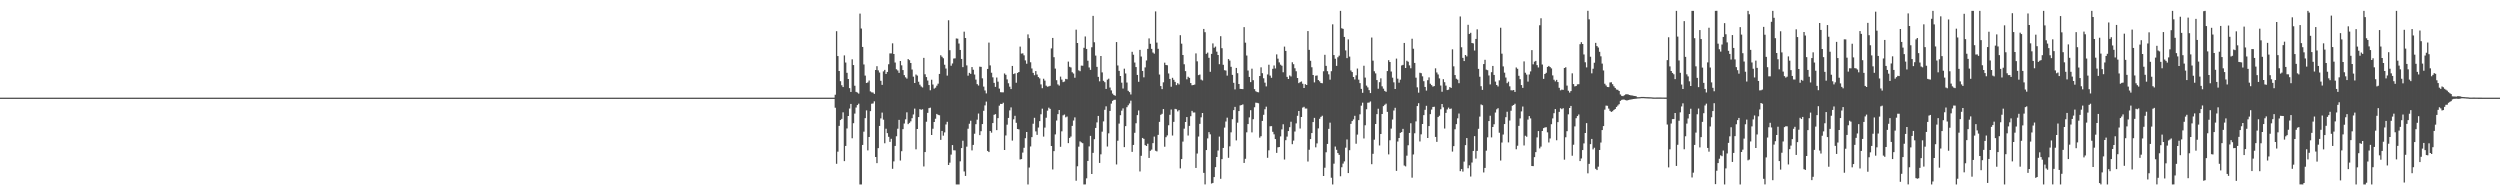 <?xml version="1.0" encoding="UTF-8"?>
<svg xmlns="http://www.w3.org/2000/svg" width="1920" height="150">
  <path d="M0 74.993h1v1.000H0zM1 74.993h1v1.000H1zM2 74.993h1v1.000H2zM3 74.993h1v1.000H3zM4 74.993h1v1.000H4zM5 74.993h1v1.000H5zM6 74.993h1v1.000H6zM7 74.993h1v1.000H7zM8 74.993h1v1.000H8zM9 74.993h1v1.000H9zM10 74.993h1v1.000H10zM11 74.993h1v1.000H11zM12 74.993h1v1.000H12zM13 74.993h1v1.000H13zM14 74.993h1v1.000H14zM15 74.993h1v1.000H15zM16 74.993h1v1.000H16zM17 74.993h1v1.000H17zM18 74.993h1v1.000H18zM19 74.993h1v1.000H19zM20 74.993h1v1.000H20zM21 74.993h1v1.000H21zM22 74.993h1v1.000H22zM23 74.993h1v1.000H23zM24 74.993h1v1.000H24zM25 74.993h1v1.000H25zM26 74.993h1v1.000H26zM27 74.993h1v1.000H27zM28 74.993h1v1.000H28zM29 74.993h1v1.000H29zM30 74.993h1v1.000H30zM31 74.993h1v1.000H31zM32 74.993h1v1.000H32zM33 74.993h1v1.000H33zM34 74.993h1v1.000H34zM35 74.993h1v1.000H35zM36 74.993h1v1.000H36zM37 74.993h1v1.000H37zM38 74.993h1v1.000H38zM39 74.993h1v1.000H39zM40 74.993h1v1.000H40zM41 74.993h1v1.000H41zM42 74.993h1v1.000H42zM43 74.993h1v1.000H43zM44 74.993h1v1.000H44zM45 74.993h1v1.000H45zM46 74.993h1v1.000H46zM47 74.993h1v1.000H47zM48 74.993h1v1.000H48zM49 74.993h1v1.000H49zM50 74.993h1v1.000H50zM51 74.993h1v1.000H51zM52 74.993h1v1.000H52zM53 74.993h1v1.000H53zM54 74.993h1v1.000H54zM55 74.993h1v1.000H55zM56 74.993h1v1.000H56zM57 74.993h1v1.000H57zM58 74.993h1v1.000H58zM59 74.993h1v1.000H59zM60 74.993h1v1.000H60zM61 74.993h1v1.000H61zM62 74.993h1v1.000H62zM63 74.993h1v1.000H63zM64 74.993h1v1.000H64zM65 74.993h1v1.000H65zM66 74.993h1v1.000H66zM67 74.993h1v1.000H67zM68 74.993h1v1.000H68zM69 74.993h1v1.000H69zM70 74.993h1v1.000H70zM71 74.993h1v1.000H71zM72 74.993h1v1.000H72zM73 74.993h1v1.000H73zM74 74.993h1v1.000H74zM75 74.993h1v1.000H75zM76 74.993h1v1.000H76zM77 74.993h1v1.000H77zM78 74.993h1v1.000H78zM79 74.993h1v1.000H79zM80 74.993h1v1.000H80zM81 74.993h1v1.000H81zM82 74.993h1v1.000H82zM83 74.993h1v1.000H83zM84 74.993h1v1.000H84zM85 74.993h1v1.000H85zM86 74.993h1v1.000H86zM87 74.993h1v1.000H87zM88 74.993h1v1.000H88zM89 74.993h1v1.000H89zM90 74.993h1v1.000H90zM91 74.993h1v1.000H91zM92 74.993h1v1.000H92zM93 74.993h1v1.000H93zM94 74.993h1v1.000H94zM95 74.993h1v1.000H95zM96 74.993h1v1.000H96zM97 74.993h1v1.000H97zM98 74.993h1v1.000H98zM99 74.993h1v1.000H99zM100 74.993h1v1.000H100zM101 74.993h1v1.000H101zM102 74.993h1v1.000H102zM103 74.993h1v1.000H103zM104 74.993h1v1.000H104zM105 74.993h1v1.000H105zM106 74.993h1v1.000H106zM107 74.993h1v1.000H107zM108 74.993h1v1.000H108zM109 74.993h1v1.000H109zM110 74.993h1v1.000H110zM111 74.993h1v1.000H111zM112 74.993h1v1.000H112zM113 74.993h1v1.000H113zM114 74.993h1v1.000H114zM115 74.993h1v1.000H115zM116 74.993h1v1.000H116zM117 74.993h1v1.000H117zM118 74.993h1v1.000H118zM119 74.993h1v1.000H119zM120 74.993h1v1.000H120zM121 74.993h1v1.000H121zM122 74.993h1v1.000H122zM123 74.993h1v1.000H123zM124 74.993h1v1.000H124zM125 74.993h1v1.000H125zM126 74.993h1v1.000H126zM127 74.993h1v1.000H127zM128 74.993h1v1.000H128zM129 74.993h1v1.000H129zM130 74.993h1v1.000H130zM131 74.993h1v1.000H131zM132 74.993h1v1.000H132zM133 74.993h1v1.000H133zM134 74.993h1v1.000H134zM135 74.993h1v1.000H135zM136 74.993h1v1.000H136zM137 74.993h1v1.000H137zM138 74.993h1v1.000H138zM139 74.993h1v1.000H139zM140 74.993h1v1.000H140zM141 74.993h1v1.000H141zM142 74.993h1v1.000H142zM143 74.993h1v1.000H143zM144 74.993h1v1.000H144zM145 74.993h1v1.000H145zM146 74.993h1v1.000H146zM147 74.993h1v1.000H147zM148 74.993h1v1.000H148zM149 74.993h1v1.000H149zM150 74.993h1v1.000H150zM151 74.993h1v1.000H151zM152 74.993h1v1.000H152zM153 74.993h1v1.000H153zM154 74.993h1v1.000H154zM155 74.993h1v1.000H155zM156 74.993h1v1.000H156zM157 74.993h1v1.000H157zM158 74.993h1v1.000H158zM159 74.993h1v1.000H159zM160 74.993h1v1.000H160zM161 74.993h1v1.000H161zM162 74.993h1v1.000H162zM163 74.993h1v1.000H163zM164 74.993h1v1.000H164zM165 74.993h1v1.000H165zM166 74.993h1v1.000H166zM167 74.993h1v1.000H167zM168 74.993h1v1.000H168zM169 74.993h1v1.000H169zM170 74.993h1v1.000H170zM171 74.995h1v1.000H171zM172 74.993h1v1.000H172zM173 74.993h1v1.000H173zM174 74.993h1v1.000H174zM175 74.993h1v1.000H175zM176 74.993h1v1.000H176zM177 74.993h1v1.000H177zM178 74.993h1v1.000H178zM179 74.993h1v1.000H179zM180 74.993h1v1.000H180zM181 74.993h1v1.000H181zM182 74.993h1v1.000H182zM183 74.993h1v1.000H183zM184 74.993h1v1.000H184zM185 74.993h1v1.000H185zM186 74.993h1v1.000H186zM187 74.993h1v1.000H187zM188 74.993h1v1.000H188zM189 74.993h1v1.000H189zM190 74.993h1v1.000H190zM191 74.993h1v1.000H191zM192 74.993h1v1.000H192zM193 74.993h1v1.000H193zM194 74.993h1v1.000H194zM195 74.993h1v1.000H195zM196 74.993h1v1.000H196zM197 74.993h1v1.000H197zM198 74.993h1v1.000H198zM199 74.993h1v1.000H199zM200 74.993h1v1.000H200zM201 74.993h1v1.000H201zM202 74.993h1v1.000H202zM203 74.993h1v1.000H203zM204 74.993h1v1.000H204zM205 74.993h1v1.000H205zM206 74.993h1v1.000H206zM207 74.993h1v1.000H207zM208 74.993h1v1.000H208zM209 74.993h1v1.000H209zM210 74.993h1v1.000H210zM211 74.993h1v1.000H211zM212 74.993h1v1.000H212zM213 74.993h1v1.000H213zM214 74.993h1v1.000H214zM215 74.993h1v1.000H215zM216 74.993h1v1.000H216zM217 74.993h1v1.000H217zM218 74.993h1v1.000H218zM219 74.993h1v1.000H219zM220 74.993h1v1.000H220zM221 74.993h1v1.000H221zM222 74.993h1v1.000H222zM223 74.993h1v1.000H223zM224 74.993h1v1.000H224zM225 74.993h1v1.000H225zM226 74.993h1v1.000H226zM227 74.993h1v1.000H227zM228 74.993h1v1.000H228zM229 74.993h1v1.000H229zM230 74.993h1v1.000H230zM231 74.993h1v1.000H231zM232 74.993h1v1.000H232zM233 74.993h1v1.000H233zM234 74.993h1v1.000H234zM235 74.993h1v1.000H235zM236 74.993h1v1.000H236zM237 74.993h1v1.000H237zM238 74.993h1v1.000H238zM239 74.993h1v1.000H239zM240 74.995h1v1.000H240zM241 74.993h1v1.000H241zM242 74.993h1v1.000H242zM243 74.993h1v1.000H243zM244 74.993h1v1.000H244zM245 74.993h1v1.000H245zM246 74.993h1v1.000H246zM247 74.993h1v1.000H247zM248 74.993h1v1.000H248zM249 74.993h1v1.000H249zM250 74.993h1v1.000H250zM251 74.993h1v1.000H251zM252 74.993h1v1.000H252zM253 74.993h1v1.000H253zM254 74.993h1v1.000H254zM255 74.993h1v1.000H255zM256 74.993h1v1.000H256zM257 74.993h1v1.000H257zM258 74.993h1v1.000H258zM259 74.993h1v1.000H259zM260 74.993h1v1.000H260zM261 74.993h1v1.000H261zM262 74.993h1v1.000H262zM263 74.993h1v1.000H263zM264 74.993h1v1.000H264zM265 74.993h1v1.000H265zM266 74.993h1v1.000H266zM267 74.993h1v1.000H267zM268 74.993h1v1.000H268zM269 74.993h1v1.000H269zM270 74.993h1v1.000H270zM271 74.993h1v1.000H271zM272 74.993h1v1.000H272zM273 74.993h1v1.000H273zM274 74.993h1v1.000H274zM275 74.993h1v1.000H275zM276 74.993h1v1.000H276zM277 74.993h1v1.000H277zM278 74.993h1v1.000H278zM279 74.993h1v1.000H279zM280 74.993h1v1.000H280zM281 74.993h1v1.000H281zM282 74.993h1v1.000H282zM283 74.993h1v1.000H283zM284 74.993h1v1.000H284zM285 74.993h1v1.000H285zM286 74.993h1v1.000H286zM287 74.993h1v1.000H287zM288 74.993h1v1.000H288zM289 74.993h1v1.000H289zM290 74.993h1v1.000H290zM291 74.993h1v1.000H291zM292 74.993h1v1.000H292zM293 74.993h1v1.000H293zM294 74.993h1v1.000H294zM295 74.993h1v1.000H295zM296 74.993h1v1.000H296zM297 74.993h1v1.000H297zM298 74.993h1v1.000H298zM299 74.993h1v1.000H299zM300 74.993h1v1.000H300zM301 74.993h1v1.000H301zM302 74.993h1v1.000H302zM303 74.993h1v1.000H303zM304 74.993h1v1.000H304zM305 74.993h1v1.000H305zM306 74.993h1v1.000H306zM307 74.993h1v1.000H307zM308 74.993h1v1.000H308zM309 74.993h1v1.000H309zM310 74.993h1v1.000H310zM311 74.993h1v1.000H311zM312 74.993h1v1.000H312zM313 74.993h1v1.000H313zM314 74.993h1v1.000H314zM315 74.993h1v1.000H315zM316 74.993h1v1.000H316zM317 74.993h1v1.000H317zM318 74.993h1v1.000H318zM319 74.993h1v1.000H319zM320 74.993h1v1.000H320zM321 74.993h1v1.000H321zM322 74.993h1v1.000H322zM323 74.993h1v1.000H323zM324 74.993h1v1.000H324zM325 74.993h1v1.000H325zM326 74.993h1v1.000H326zM327 74.993h1v1.000H327zM328 74.993h1v1.000H328zM329 74.993h1v1.000H329zM330 74.993h1v1.000H330zM331 74.993h1v1.000H331zM332 74.993h1v1.000H332zM333 74.993h1v1.000H333zM334 74.993h1v1.000H334zM335 74.993h1v1.000H335zM336 74.993h1v1.000H336zM337 74.993h1v1.000H337zM338 74.993h1v1.000H338zM339 74.993h1v1.000H339zM340 74.993h1v1.000H340zM341 74.993h1v1.000H341zM342 74.993h1v1.000H342zM343 74.993h1v1.000H343zM344 74.993h1v1.000H344zM345 74.993h1v1.000H345zM346 74.993h1v1.000H346zM347 74.993h1v1.000H347zM348 74.993h1v1.000H348zM349 74.993h1v1.000H349zM350 74.993h1v1.000H350zM351 74.993h1v1.000H351zM352 74.993h1v1.000H352zM353 74.993h1v1.000H353zM354 74.993h1v1.000H354zM355 74.993h1v1.000H355zM356 74.993h1v1.000H356zM357 74.993h1v1.000H357zM358 74.993h1v1.000H358zM359 74.993h1v1.000H359zM360 74.993h1v1.000H360zM361 74.993h1v1.000H361zM362 74.993h1v1.000H362zM363 74.993h1v1.000H363zM364 74.993h1v1.000H364zM365 74.993h1v1.000H365zM366 74.993h1v1.000H366zM367 74.993h1v1.000H367zM368 74.993h1v1.000H368zM369 74.993h1v1.000H369zM370 74.993h1v1.000H370zM371 74.993h1v1.000H371zM372 74.993h1v1.000H372zM373 74.993h1v1.000H373zM374 74.993h1v1.000H374zM375 74.993h1v1.000H375zM376 74.993h1v1.000H376zM377 74.993h1v1.000H377zM378 74.993h1v1.000H378zM379 74.993h1v1.000H379zM380 74.993h1v1.000H380zM381 74.993h1v1.000H381zM382 74.993h1v1.000H382zM383 74.993h1v1.000H383zM384 74.993h1v1.000H384zM385 74.993h1v1.000H385zM386 74.993h1v1.000H386zM387 74.993h1v1.000H387zM388 74.993h1v1.000H388zM389 74.993h1v1.000H389zM390 74.993h1v1.000H390zM391 74.993h1v1.000H391zM392 74.993h1v1.000H392zM393 74.993h1v1.000H393zM394 74.993h1v1.000H394zM395 74.993h1v1.000H395zM396 74.993h1v1.000H396zM397 74.993h1v1.000H397zM398 74.993h1v1.000H398zM399 74.993h1v1.000H399zM400 74.993h1v1.000H400zM401 74.993h1v1.000H401zM402 74.993h1v1.000H402zM403 74.993h1v1.000H403zM404 74.993h1v1.000H404zM405 74.993h1v1.000H405zM406 74.993h1v1.000H406zM407 74.993h1v1.000H407zM408 74.993h1v1.000H408zM409 74.993h1v1.000H409zM410 74.993h1v1.000H410zM411 74.993h1v1.000H411zM412 74.993h1v1.000H412zM413 74.993h1v1.000H413zM414 74.993h1v1.000H414zM415 74.993h1v1.000H415zM416 74.993h1v1.000H416zM417 74.993h1v1.000H417zM418 74.993h1v1.000H418zM419 74.993h1v1.000H419zM420 74.993h1v1.000H420zM421 74.993h1v1.000H421zM422 74.993h1v1.000H422zM423 74.993h1v1.000H423zM424 74.993h1v1.000H424zM425 74.993h1v1.000H425zM426 74.993h1v1.000H426zM427 74.993h1v1.000H427zM428 74.993h1v1.000H428zM429 74.993h1v1.000H429zM430 74.993h1v1.000H430zM431 74.993h1v1.000H431zM432 74.993h1v1.000H432zM433 74.993h1v1.000H433zM434 74.993h1v1.000H434zM435 74.993h1v1.000H435zM436 74.993h1v1.000H436zM437 74.993h1v1.000H437zM438 74.993h1v1.000H438zM439 74.993h1v1.000H439zM440 74.993h1v1.000H440zM441 74.993h1v1.000H441zM442 74.993h1v1.000H442zM443 74.993h1v1.000H443zM444 74.993h1v1.000H444zM445 74.993h1v1.000H445zM446 74.993h1v1.000H446zM447 74.993h1v1.000H447zM448 74.993h1v1.000H448zM449 74.993h1v1.000H449zM450 74.993h1v1.000H450zM451 74.993h1v1.000H451zM452 74.993h1v1.000H452zM453 74.993h1v1.000H453zM454 74.993h1v1.000H454zM455 74.993h1v1.000H455zM456 74.993h1v1.000H456zM457 74.993h1v1.000H457zM458 74.993h1v1.000H458zM459 74.993h1v1.000H459zM460 74.993h1v1.000H460zM461 74.993h1v1.000H461zM462 74.993h1v1.000H462zM463 74.993h1v1.000H463zM464 74.993h1v1.000H464zM465 74.993h1v1.000H465zM466 74.993h1v1.000H466zM467 74.993h1v1.000H467zM468 74.993h1v1.000H468zM469 74.993h1v1.000H469zM470 74.993h1v1.000H470zM471 74.993h1v1.000H471zM472 74.993h1v1.000H472zM473 74.993h1v1.000H473zM474 74.993h1v1.000H474zM475 74.993h1v1.000H475zM476 74.993h1v1.000H476zM477 74.993h1v1.000H477zM478 74.993h1v1.000H478zM479 74.993h1v1.000H479zM480 74.993h1v1.000H480zM481 74.993h1v1.000H481zM482 74.993h1v1.000H482zM483 74.993h1v1.000H483zM484 74.993h1v1.000H484zM485 74.993h1v1.000H485zM486 74.993h1v1.000H486zM487 74.993h1v1.000H487zM488 74.993h1v1.000H488zM489 74.993h1v1.000H489zM490 74.993h1v1.000H490zM491 74.993h1v1.000H491zM492 74.993h1v1.000H492zM493 74.993h1v1.000H493zM494 74.993h1v1.000H494zM495 74.993h1v1.000H495zM496 74.993h1v1.000H496zM497 74.993h1v1.000H497zM498 74.993h1v1.000H498zM499 74.993h1v1.000H499zM500 74.993h1v1.000H500zM501 74.993h1v1.000H501zM502 74.993h1v1.000H502zM503 74.993h1v1.000H503zM504 74.993h1v1.000H504zM505 74.993h1v1.000H505zM506 74.993h1v1.000H506zM507 74.993h1v1.000H507zM508 74.993h1v1.000H508zM509 74.993h1v1.000H509zM510 74.993h1v1.000H510zM511 74.993h1v1.000H511zM512 74.993h1v1.000H512zM513 74.993h1v1.000H513zM514 74.993h1v1.000H514zM515 74.993h1v1.000H515zM516 74.993h1v1.000H516zM517 74.993h1v1.000H517zM518 74.993h1v1.000H518zM519 74.993h1v1.000H519zM520 74.993h1v1.000H520zM521 74.993h1v1.000H521zM522 74.993h1v1.000H522zM523 74.993h1v1.000H523zM524 74.993h1v1.000H524zM525 74.993h1v1.000H525zM526 74.993h1v1.000H526zM527 74.993h1v1.000H527zM528 74.993h1v1.000H528zM529 74.993h1v1.000H529zM530 74.993h1v1.000H530zM531 74.993h1v1.000H531zM532 74.993h1v1.000H532zM533 74.993h1v1.000H533zM534 74.993h1v1.000H534zM535 74.993h1v1.000H535zM536 74.993h1v1.000H536zM537 74.993h1v1.000H537zM538 74.993h1v1.000H538zM539 74.993h1v1.000H539zM540 74.993h1v1.000H540zM541 74.993h1v1.000H541zM542 74.993h1v1.000H542zM543 74.993h1v1.000H543zM544 74.993h1v1.000H544zM545 74.993h1v1.000H545zM546 74.993h1v1.000H546zM547 74.993h1v1.000H547zM548 74.993h1v1.000H548zM549 74.993h1v1.000H549zM550 74.993h1v1.000H550zM551 74.993h1v1.000H551zM552 74.993h1v1.000H552zM553 74.993h1v1.000H553zM554 74.993h1v1.000H554zM555 74.993h1v1.000H555zM556 74.993h1v1.000H556zM557 74.993h1v1.000H557zM558 74.993h1v1.000H558zM559 74.993h1v1.000H559zM560 74.993h1v1.000H560zM561 74.993h1v1.000H561zM562 74.993h1v1.000H562zM563 74.993h1v1.000H563zM564 74.993h1v1.000H564zM565 74.993h1v1.000H565zM566 74.993h1v1.000H566zM567 74.993h1v1.000H567zM568 74.993h1v1.000H568zM569 74.993h1v1.000H569zM570 74.993h1v1.000H570zM571 74.993h1v1.000H571zM572 74.993h1v1.000H572zM573 74.993h1v1.000H573zM574 74.993h1v1.000H574zM575 74.993h1v1.000H575zM576 74.993h1v1.000H576zM577 74.993h1v1.000H577zM578 74.993h1v1.000H578zM579 74.993h1v1.000H579zM580 74.993h1v1.000H580zM581 74.993h1v1.000H581zM582 74.993h1v1.000H582zM583 74.993h1v1.000H583zM584 74.993h1v1.000H584zM585 74.993h1v1.000H585zM586 74.993h1v1.000H586zM587 74.993h1v1.000H587zM588 74.993h1v1.000H588zM589 74.993h1v1.000H589zM590 74.993h1v1.000H590zM591 74.993h1v1.000H591zM592 74.993h1v1.000H592zM593 74.993h1v1.000H593zM594 74.993h1v1.000H594zM595 74.993h1v1.000H595zM596 74.993h1v1.000H596zM597 74.993h1v1.000H597zM598 74.993h1v1.000H598zM599 74.993h1v1.000H599zM600 74.993h1v1.000H600zM601 74.993h1v1.000H601zM602 74.993h1v1.000H602zM603 74.993h1v1.000H603zM604 74.993h1v1.000H604zM605 74.993h1v1.000H605zM606 74.993h1v1.000H606zM607 74.993h1v1.000H607zM608 74.993h1v1.000H608zM609 74.993h1v1.000H609zM610 74.993h1v1.000H610zM611 74.993h1v1.000H611zM612 74.993h1v1.000H612zM613 74.993h1v1.000H613zM614 74.993h1v1.000H614zM615 74.993h1v1.000H615zM616 74.993h1v1.000H616zM617 74.993h1v1.000H617zM618 74.993h1v1.000H618zM619 74.993h1v1.000H619zM620 74.993h1v1.000H620zM621 74.993h1v1.000H621zM622 74.993h1v1.000H622zM623 74.993h1v1.000H623zM624 74.993h1v1.000H624zM625 74.993h1v1.000H625zM626 74.993h1v1.000H626zM627 74.993h1v1.000H627zM628 74.993h1v1.000H628zM629 74.993h1v1.000H629zM630 74.993h1v1.000H630zM631 74.993h1v1.000H631zM632 74.993h1v1.000H632zM633 74.993h1v1.000H633zM634 74.993h1v1.000H634zM635 74.993h1v1.000H635zM636 74.993h1v1.000H636zM637 74.993h1v1.000H637zM638 74.993h1v1.000H638zM639 74.993h1v1.000H639zM640 74.993h1v1.000H640zM641 72.757h1v10.000H641zM642 23.939h1v101.868H642zM643 43.055h1v73.439H643zM644 54.515h1v42.171H644zM645 62.379h1v29.846H645zM646 65.492h1v25.784H646zM647 66.843h1v19.418H647zM648 42.533h1v81.235H648zM649 48.033h1v64.059H649zM650 55.927h1v42.728H650zM651 60.693h1v28.418H651zM652 67.676h1v15.697H652zM653 70.628h1v9.174H653zM654 45.568h1v60.640H654zM655 49.958h1v44.637H655zM656 65.868h1v21.357H656zM657 70.530h1v12.080H657zM658 71.082h1v9.599H658zM659 71.903h1v7.690H659zM660 10.448h1v131.216H660zM661 21.909h1v119.749H661zM662 36.060h1v75.238H662zM663 49.500h1v51.633H663zM664 58.044h1v32.689H664zM665 63.721h1v21.053H665zM666 63.288h1v52.240H666zM667 61.871h1v43.343H667zM668 70.198h1v15.143H668zM669 70.935h1v8.714H669zM670 71.066h1v8.393H670zM671 72.100h1v5.736H671zM672 53.757h1v66.801H672zM673 50.837h1v74.453H673zM674 54.014h1v59.775H674zM675 55.730h1v40.970H675zM676 62.054h1v28.885H676zM677 65.174h1v21.300H677zM678 54.838h1v37.061H678zM679 53.643h1v56.369H679zM680 56.763h1v42.085H680zM681 55.261h1v46.973H681zM682 49.342h1v55.744H682zM683 41.029h1v67.909H683zM684 41.009h1v65.614H684zM685 33.263h1v96.355H685zM686 41.467h1v82.478H686zM687 48.031h1v64.030H687zM688 53.206h1v51.453H688zM689 54.131h1v44.719H689zM690 55.978h1v36.079H690zM691 46.861h1v76.449H691zM692 50.159h1v65.939H692zM693 53.799h1v45.387H693zM694 57.726h1v37.159H694zM695 59.367h1v32.300H695zM696 60.358h1v25.930H696zM697 45.358h1v49.981H697zM698 46.234h1v48.148H698zM699 48.388h1v44.785H699zM700 53.380h1v37.386H700zM701 58.896h1v29.006H701zM702 63.732h1v19.688H702zM703 57.248h1v57.454H703zM704 58.038h1v41.022H704zM705 62.778h1v27.148H705zM706 65.023h1v18.768H706zM707 66.426h1v17.921H707zM708 67.195h1v16.743H708zM709 44.456h1v83.379H709zM710 57.026h1v59.738H710zM711 59.173h1v34.344H711zM712 61.867h1v24.797H712zM713 65.311h1v17.729H713zM714 69.305h1v13.383H714zM715 61.217h1v42.478H715zM716 64.906h1v33.941H716zM717 68.069h1v25.635H717zM718 67.342h1v23.870H718zM719 65.778h1v21.730H719zM720 64.249h1v23.969H720zM721 56.776h1v31.744H721zM722 42.460h1v64.970H722zM723 43.570h1v56.969H723zM724 44.758h1v59.447H724zM725 49.734h1v51.949H725zM726 52.608h1v42.986H726zM727 58.083h1v35.435H727zM728 15.580h1v111.143H728zM729 38.539h1v86.412H729zM730 50.468h1v68.250H730zM731 48.729h1v62.661H731zM732 44.948h1v70.459H732zM733 44.783h1v70.745H733zM734 29.546h1v112.106H734zM735 29.677h1v111.976H735zM736 33.442h1v108.211H736zM737 38.335h1v85.554H737zM738 45.268h1v68.452H738zM739 51.563h1v56.495H739zM740 24.344h1v107.325H740zM741 29.162h1v105.945H741zM742 50.244h1v62.421H742zM743 58.090h1v40.778H743zM744 55.948h1v39.084H744zM745 56.705h1v36.015H745zM746 51.501h1v63.984H746zM747 53.581h1v57.703H747zM748 57.216h1v45.495H748zM749 61.141h1v34.222H749zM750 64.590h1v27.326H750zM751 65.664h1v21.506H751zM752 51.205h1v52.590H752zM753 51.329h1v49.443H753zM754 60.136h1v35.140H754zM755 66.490h1v18.610H755zM756 69.475h1v11.492H756zM757 71.734h1v6.319H757zM758 52.922h1v62.970H758zM759 32.742h1v84.027H759zM760 50.228h1v50.356H760zM761 55.861h1v46.008H761zM762 59.395h1v35.117H762zM763 63.634h1v24.527H763zM764 66.689h1v20.954H764zM765 59.555h1v40.409H765zM766 62.716h1v28.006H766zM767 68.060h1v13.067H767zM768 70.786h1v8.977H768zM769 70.933h1v8.961H769zM770 70.917h1v7.958H770zM771 56.422h1v58.788H771zM772 57.431h1v46.630H772zM773 60.963h1v34.760H773zM774 63.943h1v26.646H774zM775 66.566h1v18.214H775zM776 68.422h1v14.067H776zM777 50.649h1v57.349H777zM778 56.900h1v34.747H778zM779 56.335h1v32.586H779zM780 63.558h1v30.757H780zM781 55.998h1v43.089H781zM782 55.273h1v44.115H782zM783 35.804h1v86.655H783zM784 41.148h1v81.022H784zM785 40.974h1v76.208H785zM786 42.480h1v71.011H786zM787 46.365h1v59.750H787zM788 48.965h1v52.421H788zM789 26.408h1v115.240H789zM790 29.338h1v99.328H790zM791 47.795h1v64.666H791zM792 52.567h1v52.732H792zM793 55.955h1v39.084H793zM794 57.777h1v32.682H794zM795 54.563h1v46.369H795zM796 57.243h1v46.351H796zM797 59.207h1v38.750H797zM798 60.233h1v32.806H798zM799 64.828h1v22.934H799zM800 67.726h1v15.710H800zM801 60.493h1v44.398H801zM802 61.883h1v36.092H802zM803 65.806h1v24.621H803zM804 66.609h1v18.409H804zM805 66.309h1v16.376H805zM806 65.909h1v17.697H806zM807 37.180h1v74.943H807zM808 29.134h1v101.012H808zM809 43.916h1v72.155H809zM810 52.689h1v50.519H810zM811 61.585h1v30.975H811zM812 64.801h1v22.861H812zM813 65.723h1v18.759H813zM814 58.839h1v53.879H814zM815 61.121h1v39.722H815zM816 63.071h1v25.513H816zM817 62.643h1v25.312H817zM818 60.564h1v29.572H818zM819 60.878h1v28.619H819zM820 47.305h1v62.597H820zM821 51.313h1v54.632H821zM822 51.798h1v53.036H822zM823 55.524h1v41.130H823zM824 56.490h1v36.074H824zM825 59.704h1v30.478H825zM826 22.785h1v116.000H826zM827 33.005h1v94.684H827zM828 53.991h1v58.628H828zM829 54.698h1v53.886H829zM830 50.359h1v59.013H830zM831 50.507h1v59.461H831zM832 36.701h1v104.945H832zM833 28.004h1v113.624H833zM834 37.573h1v99.367H834zM835 46.660h1v76.962H835zM836 51.805h1v60.606H836zM837 53.671h1v50.690H837zM838 36.294h1v97.339H838zM839 12.170h1v105.254H839zM840 32.458h1v74.453H840zM841 42.709h1v55.559H841zM842 51.366h1v42.627H842zM843 59.019h1v30.032H843zM844 62.441h1v62.691H844zM845 43.027h1v75.510H845zM846 55.595h1v45.536H846zM847 62.070h1v31.158H847zM848 63.144h1v21.208H848zM849 68.307h1v13.374H849zM850 61.182h1v51.352H850zM851 60.420h1v41.956H851zM852 67.211h1v17.992H852zM853 69.406h1v10.139H853zM854 71.873h1v5.601H854zM855 73.016h1v3.685H855zM856 73.526h1v3.072H856zM857 32.288h1v94.027H857zM858 50.281h1v57.800H858zM859 54.449h1v40.501H859zM860 58.383h1v30.098H860zM861 63.467h1v21.542H861zM862 67.969h1v15.287H862zM863 52.716h1v60.267H863zM864 56.401h1v40.494H864zM865 63.373h1v18.938H865zM866 69.711h1v11.119H866zM867 70.779h1v8.670H867zM868 72.530h1v4.788H868zM869 39.771h1v76.872H869zM870 42.043h1v69.271H870zM871 48.008h1v54.000H871zM872 51.508h1v43.163H872zM873 57.552h1v30.860H873zM874 62.803h1v22.023H874zM875 38.287h1v93.416H875zM876 43.405h1v76.245H876zM877 54.494h1v51.418H877zM878 59.402h1v47.234H878zM879 51.782h1v59.663H879zM880 46.445h1v65.698H880zM881 37.509h1v72.874H881zM882 29.510h1v91.800H882zM883 33.643h1v82.164H883zM884 37.555h1v77.351H884zM885 40.324h1v69.589H885zM886 41.231h1v63.666H886zM887 8.773h1v107.000H887zM888 32.728h1v83.533H888zM889 37.500h1v66.064H889zM890 57.255h1v36.330H890zM891 66.110h1v22.066H891zM892 68.431h1v18.945H892zM893 63.245h1v20.517H893zM894 48.125h1v64.545H894zM895 49.928h1v55.463H895zM896 50.139h1v53.856H896zM897 56.413h1v39.798H897zM898 60.617h1v27.567H898zM899 66.616h1v17.496H899zM900 59.738h1v44.362H900zM901 61.308h1v32.277H901zM902 62.872h1v20.721H902zM903 65.389h1v18.553H903zM904 63.890h1v21.645H904zM905 64.861h1v19.720H905zM906 27.013h1v102.340H906zM907 33.538h1v88.614H907zM908 42.222h1v66.527H908zM909 49.358h1v49.443H909zM910 54.620h1v39.091H910zM911 60.935h1v28.960H911zM912 58.946h1v45.165H912zM913 59.791h1v36.864H913zM914 63.792h1v25.431H914zM915 65.485h1v19.677H915zM916 65.302h1v21.149H916zM917 64.973h1v21.387H917zM918 41.002h1v87.996H918zM919 47.122h1v70.786H919zM920 57.713h1v47.118H920zM921 57.262h1v37.871H921zM922 61.121h1v28.974H922zM923 61.812h1v24.971H923zM924 22.224h1v110.559H924zM925 24.735h1v116.885H925zM926 41.322h1v73.927H926zM927 40.409h1v65.900H927zM928 44.371h1v57.131H928zM929 55.163h1v48.019H929zM930 41.361h1v99.566H930zM931 33.355h1v107.128H931zM932 36.667h1v99.335H932zM933 35.788h1v92.576H933zM934 39.672h1v80.898H934zM935 42.242h1v73.345H935zM936 49.301h1v55.630H936zM937 27.789h1v109.511H937zM938 37.019h1v85.213H938zM939 49.759h1v63.849H939zM940 53.920h1v44.087H940zM941 54.163h1v39.173H941zM942 58.047h1v32.309H942zM943 45.346h1v75.829H943zM944 46.550h1v65.810H944zM945 51.327h1v50.313H945zM946 57.486h1v34.039H946zM947 63.611h1v20.963H947zM948 68.658h1v13.438H948zM949 52.151h1v55.655H949zM950 56.204h1v38.017H950zM951 64.522h1v20.785H951zM952 68.234h1v12.724H952zM953 68.333h1v12.364H953zM954 68.465h1v11.719H954zM955 20.826h1v104.285H955zM956 32.748h1v89.230H956zM957 42.659h1v58.953H957zM958 54.147h1v41.121H958zM959 59.109h1v31.055H959zM960 63.075h1v21.545H960zM961 52.730h1v48.942H961zM962 61.610h1v29.917H962zM963 68.472h1v13.925H963zM964 70.104h1v8.734H964zM965 70.692h1v8.322H965zM966 70.928h1v8.395H966zM967 58.365h1v47.381H967zM968 51.723h1v52.885H968zM969 56.207h1v36.667H969zM970 60.086h1v28.075H970zM971 63.471h1v20.441H971zM972 66.376h1v15.564H972zM973 57.195h1v63.972H973zM974 49.702h1v65.765H974zM975 58.051h1v38.935H975zM976 59.734h1v37.157H976zM977 52.853h1v48.360H977zM978 50.285h1v52.904H978zM979 52.560h1v54.240H979zM980 41.801h1v75.595H980zM981 45.042h1v68.090H981zM982 47.932h1v64.968H982zM983 49.660h1v55.099H983zM984 50.494h1v48.901H984zM985 55.515h1v39.926H985zM986 35.809h1v86.737H986zM987 39.098h1v68.564H987zM988 59.026h1v45.866H988zM989 60.651h1v40.009H989zM990 57.980h1v39.702H990zM991 58.749h1v34.731H991zM992 47.836h1v62.892H992zM993 49.292h1v58.685H993zM994 52.432h1v48.582H994zM995 54.714h1v40.059H995zM996 59.928h1v29.025H996zM997 63.833h1v21.407H997zM998 63.084h1v35.607H998zM999 62.576h1v27.271H999zM1000 64.284h1v18.375H1000zM1001 67.591h1v14.410H1001zM1002 64.677h1v18.663H1002zM1003 65.275h1v18.086H1003zM1004 23.866h1v100.209H1004zM1005 38.301h1v76.682H1005zM1006 46.708h1v60.075H1006zM1007 51.649h1v50.555H1007zM1008 57.587h1v36.136H1008zM1009 63.284h1v27.228H1009zM1010 58.175h1v54.984H1010zM1011 57.955h1v52.183H1011zM1012 61.505h1v37.104H1012zM1013 62.466h1v28.798H1013zM1014 63.762h1v25.983H1014zM1015 63.927h1v24.966H1015zM1016 54.723h1v80.447H1016zM1017 42.082h1v86.755H1017zM1018 50.587h1v66.344H1018zM1019 54.689h1v55.831H1019zM1020 57.085h1v41.908H1020zM1021 61.169h1v33.051H1021zM1022 54.664h1v81.844H1022zM1023 18.686h1v122.974H1023zM1024 42.272h1v83.425H1024zM1025 45.117h1v67.415H1025zM1026 50.610h1v64.442H1026zM1027 43.964h1v73.581H1027zM1028 42.739h1v76.213H1028zM1029 8.334h1v127.027H1029zM1030 21.721h1v106.737H1030zM1031 22.183h1v103.468H1031zM1032 28.384h1v95.556H1032zM1033 38.718h1v74.693H1033zM1034 44.657h1v62.437H1034zM1035 30.233h1v102.702H1035zM1036 43.476h1v71.880H1036zM1037 54.105h1v41.011H1037zM1038 55.341h1v37.656H1038zM1039 59.125h1v32.552H1039zM1040 61.029h1v27.930H1040zM1041 57.843h1v52.540H1041zM1042 52.618h1v50.739H1042zM1043 61.182h1v31.059H1043zM1044 63.863h1v23.920H1044zM1045 68.243h1v12.918H1045zM1046 71.283h1v7.562H1046zM1047 50.505h1v55.822H1047zM1048 59.619h1v36.598H1048zM1049 65.765h1v18.134H1049zM1050 67.097h1v11.819H1050zM1051 69.207h1v9.521H1051zM1052 71.466h1v6.457H1052zM1053 28.841h1v97.261H1053zM1054 46.580h1v71.546H1054zM1055 54.751h1v52.503H1055zM1056 56.380h1v38.846H1056zM1057 61.491h1v26.143H1057zM1058 68.172h1v15.347H1058zM1059 63.128h1v48.589H1059zM1060 60.134h1v42.778H1060zM1061 66.328h1v21.217H1061zM1062 68.106h1v13.403H1062zM1063 69.795h1v10.677H1063zM1064 70.491h1v9.132H1064zM1065 54.554h1v31.368H1065zM1066 46.246h1v72.322H1066zM1067 47.619h1v60.095H1067zM1068 54.934h1v43.849H1068zM1069 59.651h1v32.135H1069zM1070 63.215h1v21.648H1070zM1071 68.337h1v14.461H1071zM1072 45.023h1v86.213H1072zM1073 60.397h1v48.317H1073zM1074 63.485h1v42.506H1074zM1075 61.187h1v40.862H1075zM1076 50.288h1v51.137H1076zM1077 49.821h1v49.157H1077zM1078 32.952h1v94.171H1078zM1079 52.201h1v75.611H1079zM1080 46.646h1v72.924H1080zM1081 47.390h1v64.192H1081zM1082 50.249h1v51.860H1082zM1083 52.448h1v42.204H1083zM1084 29.743h1v106.723H1084zM1085 37.438h1v81.180H1085zM1086 48.354h1v53.996H1086zM1087 59.631h1v33.595H1087zM1088 67.065h1v14.378H1088zM1089 71.191h1v8.043H1089zM1090 55.847h1v52.780H1090zM1091 56.220h1v46.928H1091zM1092 58.598h1v36.637H1092zM1093 62.366h1v26.067H1093zM1094 66.772h1v17.555H1094zM1095 69.580h1v11.698H1095zM1096 61.599h1v44.380H1096zM1097 59.441h1v37.372H1097zM1098 64.288h1v23.364H1098zM1099 65.364h1v18.832H1099zM1100 66.506h1v15.644H1100zM1101 66.117h1v15.873H1101zM1102 52.478h1v52.679H1102zM1103 55.646h1v53.311H1103zM1104 57.184h1v32.732H1104zM1105 60.189h1v28.681H1105zM1106 65.714h1v18.178H1106zM1107 70.459h1v9.435H1107zM1108 60.800h1v21.641H1108zM1109 63.128h1v35.564H1109zM1110 65.717h1v20.982H1110zM1111 69.168h1v14.889H1111zM1112 68.887h1v13.740H1112zM1113 66.843h1v16.930H1113zM1114 67.554h1v15.818H1114zM1115 37.912h1v78.516H1115zM1116 50.963h1v61.253H1116zM1117 57.655h1v41.634H1117zM1118 60.450h1v34.900H1118zM1119 61.166h1v29.688H1119zM1120 63.876h1v23.296H1120zM1121 12.653h1v118.771H1121zM1122 36.280h1v93.544H1122zM1123 44.460h1v87.346H1123zM1124 46.902h1v77.222H1124zM1125 42.247h1v69.223H1125zM1126 43.330h1v62.704H1126zM1127 19.022h1v110.204H1127zM1128 26.063h1v100.887H1128zM1129 25.177h1v110.385H1129zM1130 33.021h1v91.793H1130zM1131 33.344h1v82.558H1131zM1132 38.816h1v65.721H1132zM1133 29.890h1v91.891H1133zM1134 22.515h1v93.347H1134zM1135 52.908h1v46.026H1135zM1136 58.949h1v30.608H1136zM1137 66.204h1v14.008H1137zM1138 68.994h1v11.819H1138zM1139 49.189h1v83.260H1139zM1140 45.927h1v83.068H1140zM1141 53.522h1v62.199H1141zM1142 53.904h1v51.572H1142zM1143 57.980h1v35.007H1143zM1144 64.810h1v24.078H1144zM1145 55.447h1v50.079H1145zM1146 50.652h1v46.859H1146zM1147 57.555h1v37.889H1147zM1148 62.693h1v23.744H1148zM1149 65.259h1v18.697H1149zM1150 66.405h1v16.701H1150zM1151 61.702h1v40.231H1151zM1152 21.311h1v101.960H1152zM1153 41.215h1v68.248H1153zM1154 50.970h1v52.375H1154zM1155 55.813h1v39.471H1155zM1156 59.521h1v30.464H1156zM1157 63.872h1v21.957H1157zM1158 62.711h1v46.628H1158zM1159 66.309h1v26.269H1159zM1160 69.326h1v15.722H1160zM1161 69.440h1v11.774H1161zM1162 69.111h1v11.513H1162zM1163 70.583h1v9.061H1163zM1164 51.810h1v62.821H1164zM1165 52.828h1v59.102H1165zM1166 58.191h1v38.450H1166zM1167 60.802h1v30.146H1167zM1168 65.316h1v20.245H1168zM1169 67.479h1v14.349H1169zM1170 47.173h1v64.563H1170zM1171 55.852h1v48.370H1171zM1172 57.319h1v47.710H1172zM1173 62.652h1v29.205H1173zM1174 57.209h1v31.950H1174zM1175 54.842h1v36.113H1175zM1176 38.491h1v88.994H1176zM1177 49.395h1v78.172H1177zM1178 47.383h1v73.306H1178zM1179 46.770h1v70.068H1179zM1180 49.999h1v55.522H1180zM1181 51.791h1v48.887H1181zM1182 19.393h1v94.595H1182zM1183 14.040h1v98.559H1183zM1184 49.578h1v51.015H1184zM1185 60.585h1v37.843H1185zM1186 56.847h1v41.032H1186zM1187 55.904h1v41.785H1187zM1188 51.382h1v50.233H1188zM1189 50.649h1v58.777H1189zM1190 51.530h1v54.810H1190zM1191 52.547h1v42.851H1191zM1192 57.893h1v33.053H1192zM1193 61.256h1v25.660H1193zM1194 62.521h1v21.231H1194zM1195 61.320h1v46.397H1195zM1196 63.036h1v30.753H1196zM1197 67.438h1v18.459H1197zM1198 69.374h1v13.795H1198zM1199 68.827h1v15.017H1199zM1200 69.017h1v14.083H1200zM1201 52.238h1v70.409H1201zM1202 51.638h1v53.803H1202zM1203 65.751h1v35.026H1203zM1204 69.708h1v18.077H1204zM1205 71.102h1v11.861H1205zM1206 69.914h1v11.453H1206zM1207 56.339h1v63.261H1207zM1208 64.586h1v46.561H1208zM1209 66.332h1v30.725H1209zM1210 66.067h1v24.717H1210zM1211 64.760h1v24.376H1211zM1212 64.650h1v23.280H1212zM1213 33.936h1v89.761H1213zM1214 32.428h1v89.266H1214zM1215 33.815h1v81.416H1215zM1216 41.842h1v68.296H1216zM1217 47.800h1v54.341H1217zM1218 51.746h1v42.828H1218zM1219 8.311h1v124.807H1219zM1220 14.850h1v111.008H1220zM1221 43.561h1v67.156H1221zM1222 56.296h1v50.416H1222zM1223 52.805h1v61.940H1223zM1224 48.159h1v65.302H1224zM1225 32.911h1v96.751H1225zM1226 35.397h1v95.192H1226zM1227 36.495h1v91.514H1227zM1228 39.773h1v75.414H1228zM1229 43.288h1v66.170H1229zM1230 48.832h1v51.059H1230zM1231 54.112h1v42.689H1231zM1232 64.311h1v19.890H1232zM1233 65.650h1v15.445H1233zM1234 66.792h1v14.474H1234zM1235 66.902h1v16.521H1235zM1236 63.311h1v21.858H1236zM1237 63.174h1v22.771H1237zM1238 64.680h1v20.792H1238zM1239 66.229h1v18.189H1239zM1240 67.511h1v16.180H1240zM1241 68.777h1v13.371H1241zM1242 68.980h1v12.044H1242zM1243 69.905h1v10.119H1243zM1244 72.526h1v4.923H1244zM1245 73.622h1v3.097H1245zM1246 73.837h1v2.600H1246zM1247 73.151h1v3.385H1247zM1248 72.491h1v4.422H1248zM1249 72.338h1v4.891H1249zM1250 72.562h1v4.292H1250zM1251 72.970h1v3.605H1251zM1252 73.224h1v3.241H1252zM1253 73.331h1v2.905H1253zM1254 73.595h1v2.428H1254zM1255 73.739h1v2.202H1255zM1256 73.881h1v1.936H1256zM1257 74.648h1v1.000H1257zM1258 74.629h1v1.000H1258zM1259 74.590h1v1.000H1259zM1260 74.439h1v1.000H1260zM1261 74.437h1v1.000H1261zM1262 74.432h1v1.000H1262zM1263 74.545h1v1.000H1263zM1264 74.586h1v1.000H1264zM1265 74.615h1v1.000H1265zM1266 74.657h1v1.000H1266zM1267 74.700h1v1.000H1267zM1268 74.728h1v1.000H1268zM1269 74.872h1v1.000H1269zM1270 74.886h1v1.000H1270zM1271 74.890h1v1.000H1271zM1272 74.874h1v1.000H1272zM1273 74.863h1v1.000H1273zM1274 74.856h1v1.000H1274zM1275 74.876h1v1.000H1275zM1276 74.892h1v1.000H1276zM1277 74.897h1v1.000H1277zM1278 74.915h1v1.000H1278zM1279 74.922h1v1.000H1279zM1280 46.181h1v49.471H1280zM1281 28.615h1v99.937H1281zM1282 50.993h1v63.670H1282zM1283 54.552h1v40.308H1283zM1284 56.028h1v35.461H1284zM1285 57.019h1v34.438H1285zM1286 60.754h1v26.019H1286zM1287 8.334h1v119.085H1287zM1288 28.102h1v83.086H1288zM1289 46.426h1v46.278H1289zM1290 55.900h1v30.359H1290zM1291 64.906h1v16.869H1291zM1292 68.351h1v11.002H1292zM1293 16.223h1v98.421H1293zM1294 43.689h1v60.981H1294zM1295 57.081h1v37.864H1295zM1296 58.653h1v32.341H1296zM1297 62.455h1v25.092H1297zM1298 66.069h1v17.452H1298zM1299 8.338h1v127.963H1299zM1300 8.338h1v124.276H1300zM1301 29.343h1v81.953H1301zM1302 50.931h1v50.908H1302zM1303 59.777h1v27.976H1303zM1304 66.902h1v16.436H1304zM1305 23.090h1v90.097H1305zM1306 30.018h1v75.295H1306zM1307 51.915h1v41.684H1307zM1308 63.625h1v23.309H1308zM1309 68.317h1v12.671H1309zM1310 71.020h1v8.572H1310zM1311 47.935h1v65.691H1311zM1312 21.313h1v95.155H1312zM1313 51.871h1v45.238H1313zM1314 63.265h1v26.772H1314zM1315 67.429h1v17.853H1315zM1316 70.093h1v9.162H1316zM1317 8.336h1v133.092H1317zM1318 8.313h1v122.823H1318zM1319 33.529h1v91.697H1319zM1320 37.834h1v84.082H1320zM1321 39.638h1v79.667H1321zM1322 34.225h1v85.723H1322zM1323 28.365h1v87.241H1323zM1324 17.791h1v123.859H1324zM1325 26.312h1v103.001H1325zM1326 32.561h1v85.318H1326zM1327 39.001h1v70.704H1327zM1328 41.423h1v63.288H1328zM1329 45.747h1v52.002H1329zM1330 26.935h1v97.440H1330zM1331 36.827h1v80.628H1331zM1332 45.632h1v58.932H1332zM1333 51.537h1v43.888H1333zM1334 53.931h1v38.313H1334zM1335 56.602h1v33.961H1335zM1336 20.817h1v120.843H1336zM1337 26.559h1v90.175H1337zM1338 40.871h1v74.059H1338zM1339 47.280h1v59.187H1339zM1340 55.071h1v40.386H1340zM1341 62.622h1v29.210H1341zM1342 8.350h1v114.787H1342zM1343 10.968h1v111.541H1343zM1344 38.274h1v70.363H1344zM1345 47.951h1v49.118H1345zM1346 52.796h1v38.919H1346zM1347 59.516h1v29.169H1347zM1348 46.541h1v67.120H1348zM1349 52.137h1v51.148H1349zM1350 62.171h1v27.157H1350zM1351 69.445h1v14.616H1351zM1352 69.312h1v9.792H1352zM1353 68.795h1v10.856H1353zM1354 20.647h1v116.693H1354zM1355 26.697h1v114.942H1355zM1356 43.675h1v77.225H1356zM1357 51.597h1v54.030H1357zM1358 58.626h1v39.130H1358zM1359 58.644h1v35.676H1359zM1360 16.752h1v81.161H1360zM1361 8.340h1v130.058H1361zM1362 13.662h1v97.394H1362zM1363 29.359h1v79.070H1363zM1364 40.693h1v62.993H1364zM1365 45.493h1v51.853H1365zM1366 53.254h1v70.445H1366zM1367 24.033h1v106.240H1367zM1368 40.228h1v77.081H1368zM1369 54.982h1v53.682H1369zM1370 58.491h1v39.134H1370zM1371 59.583h1v37.381H1371zM1372 58.862h1v38.180H1372zM1373 43.307h1v82.990H1373zM1374 46.573h1v67.953H1374zM1375 53.840h1v57.996H1375zM1376 58.321h1v48.539H1376zM1377 61.036h1v37.905H1377zM1378 61.098h1v36.273H1378zM1379 22.506h1v96.469H1379zM1380 28.443h1v80.708H1380zM1381 53.007h1v46.619H1381zM1382 63.554h1v26.910H1382zM1383 61.352h1v30.114H1383zM1384 61.967h1v27.850H1384zM1385 24.589h1v105.370H1385zM1386 27.306h1v103.207H1386zM1387 43.886h1v75.941H1387zM1388 53.709h1v46.214H1388zM1389 58.942h1v31.858H1389zM1390 63.311h1v23.174H1390zM1391 44.604h1v93.723H1391zM1392 40.176h1v95.590H1392zM1393 47.999h1v67.074H1393zM1394 54.311h1v42.908H1394zM1395 65.934h1v22.465H1395zM1396 69.287h1v12.282H1396zM1397 17.679h1v97.927H1397zM1398 23.009h1v94.904H1398zM1399 37.637h1v66.616H1399zM1400 43.865h1v57.072H1400zM1401 55.190h1v39.468H1401zM1402 61.949h1v24.113H1402zM1403 19.235h1v86.053H1403zM1404 28.223h1v99.811H1404zM1405 39.757h1v59.219H1405zM1406 57.410h1v31.480H1406zM1407 62.395h1v22.055H1407zM1408 64.835h1v16.924H1408zM1409 63.210h1v48.807H1409zM1410 32.176h1v86.064H1410zM1411 44.575h1v64.865H1411zM1412 59.683h1v40.160H1412zM1413 64.075h1v26.601H1413zM1414 66.708h1v18.159H1414zM1415 67.827h1v14.388H1415zM1416 30.203h1v102.470H1416zM1417 30.258h1v83.956H1417zM1418 44.284h1v59.335H1418zM1419 55.007h1v41.217H1419zM1420 52.453h1v40.292H1420zM1421 52.455h1v40.995H1421zM1422 33.579h1v94.926H1422zM1423 44.096h1v81.901H1423zM1424 52.311h1v58.928H1424zM1425 52.538h1v53.323H1425zM1426 53.378h1v49.148H1426zM1427 55.538h1v39.816H1427zM1428 23.852h1v105.528H1428zM1429 26.003h1v89.896H1429zM1430 46.234h1v60.477H1430zM1431 55.964h1v37.699H1431zM1432 66.021h1v23.351H1432zM1433 66.795h1v21.199H1433zM1434 17.567h1v114.301H1434zM1435 27.010h1v93.789H1435zM1436 34.749h1v82.219H1436zM1437 42.522h1v69.553H1437zM1438 50.940h1v51.757H1438zM1439 55.891h1v34.300H1439zM1440 8.942h1v110.623H1440zM1441 23.536h1v89.630H1441zM1442 42.947h1v59.631H1442zM1443 60.237h1v29.317H1443zM1444 67.962h1v13.710H1444zM1445 69.585h1v11.545H1445zM1446 44.925h1v74.572H1446zM1447 30.679h1v89.740H1447zM1448 50.638h1v62.270H1448zM1449 53.705h1v46.042H1449zM1450 56.561h1v38.528H1450zM1451 62.139h1v28.592H1451zM1452 48.747h1v60.258H1452zM1453 43.263h1v78.875H1453zM1454 53.730h1v63.091H1454zM1455 60.409h1v39.880H1455zM1456 59.246h1v31.103H1456zM1457 58.228h1v29.144H1457zM1458 58.436h1v28.896H1458zM1459 22.295h1v117.341H1459zM1460 32.197h1v101.285H1460zM1461 36.568h1v84.045H1461zM1462 41.595h1v68.768H1462zM1463 47.303h1v55.536H1463zM1464 53.325h1v44.195H1464zM1465 10.313h1v131.330H1465zM1466 19.947h1v108.524H1466zM1467 34.769h1v78.458H1467zM1468 45.348h1v59.058H1468zM1469 50.814h1v49.761H1469zM1470 47.747h1v60.017H1470zM1471 30.242h1v106.588H1471zM1472 29.171h1v108.101H1472zM1473 40.814h1v96.082H1473zM1474 48.033h1v80.905H1474zM1475 51.096h1v70.329H1475zM1476 51.727h1v56.065H1476zM1477 18.690h1v109.236H1477zM1478 36.182h1v76.481H1478zM1479 50.459h1v50.883H1479zM1480 60.571h1v33.092H1480zM1481 60.951h1v27.850H1481zM1482 61.134h1v27.122H1482zM1483 14.433h1v127.226H1483zM1484 8.338h1v131.033H1484zM1485 18.761h1v102.562H1485zM1486 35.676h1v75.050H1486zM1487 46.468h1v49.216H1487zM1488 55.552h1v35.168H1488zM1489 45.515h1v83.242H1489zM1490 12.538h1v101.553H1490zM1491 43.089h1v57.557H1491zM1492 54.300h1v38.024H1492zM1493 59.612h1v26.612H1493zM1494 67.209h1v15.383H1494zM1495 67.783h1v25.557H1495zM1496 14.964h1v100.816H1496zM1497 54.733h1v43.346H1497zM1498 64.227h1v22.813H1498zM1499 66.307h1v17.001H1499zM1500 67.262h1v13.797H1500zM1501 67.685h1v13.428H1501zM1502 22.028h1v119.639H1502zM1503 28.777h1v108.481H1503zM1504 52.874h1v49.010H1504zM1505 62.494h1v29.022H1505zM1506 64.817h1v21.062H1506zM1507 66.014h1v16.926H1507zM1508 10.579h1v121.758H1508zM1509 30.061h1v95.343H1509zM1510 41.263h1v66.383H1510zM1511 45.220h1v53.959H1511zM1512 52.666h1v39.233H1512zM1513 60.507h1v28.869H1513zM1514 8.336h1v127.332H1514zM1515 8.345h1v114.475H1515zM1516 34.712h1v69.404H1516zM1517 41.885h1v53.444H1517zM1518 41.776h1v58.360H1518zM1519 42.890h1v59.692H1519zM1520 8.329h1v111.504H1520zM1521 30.837h1v99.900H1521zM1522 50.114h1v72.926H1522zM1523 53.773h1v61.308H1523zM1524 56.131h1v52.096H1524zM1525 58.569h1v45.499H1525zM1526 36.136h1v104.356H1526zM1527 24.376h1v97.689H1527zM1528 46.433h1v68.777H1528zM1529 53.769h1v43.645H1529zM1530 58.065h1v38.010H1530zM1531 58.678h1v34.767H1531zM1532 35.014h1v71.075H1532zM1533 26.443h1v101.585H1533zM1534 35.708h1v81.058H1534zM1535 42.355h1v62.251H1535zM1536 52.915h1v41.006H1536zM1537 59.486h1v28.606H1537zM1538 52.020h1v31.458H1538zM1539 19.430h1v122.227H1539zM1540 40.146h1v78.262H1540zM1541 56.243h1v46.161H1541zM1542 57.697h1v39.386H1542zM1543 57.655h1v36.298H1543zM1544 59.072h1v31.860H1544zM1545 10.162h1v113.807H1545zM1546 24.635h1v84.444H1546zM1547 39.951h1v61.926H1547zM1548 46.969h1v50.217H1548zM1549 54.410h1v35.957H1549zM1550 61.192h1v26.230H1550zM1551 25.104h1v102.894H1551zM1552 26.163h1v81.985H1552zM1553 54.497h1v41.821H1553zM1554 63.297h1v23.959H1554zM1555 68.756h1v13.545H1555zM1556 70.415h1v11.275H1556zM1557 10.339h1v122.445H1557zM1558 19.194h1v110.580H1558zM1559 33.273h1v75.455H1559zM1560 39.409h1v62.327H1560zM1561 46.804h1v49.606H1561zM1562 52.441h1v41.645H1562zM1563 26.626h1v109.962H1563zM1564 35.458h1v100.497H1564zM1565 47.523h1v73.677H1565zM1566 46.637h1v70.338H1566zM1567 46.175h1v74.460H1567zM1568 42.371h1v80.230H1568zM1569 8.331h1v133.324H1569zM1570 19.485h1v106.913H1570zM1571 30.945h1v98.431H1571zM1572 33.511h1v96.842H1572zM1573 36.985h1v83.862H1573zM1574 42.469h1v70.903H1574zM1575 44.666h1v63.206H1575zM1576 30.183h1v111.440H1576zM1577 39.262h1v90.440H1577zM1578 54.057h1v59.425H1578zM1579 56.284h1v47.404H1579zM1580 55.726h1v39.127H1580zM1581 58.404h1v72.125H1581zM1582 12.316h1v129.343H1582zM1583 24.827h1v108.643H1583zM1584 40.112h1v74.966H1584zM1585 47.859h1v49.699H1585zM1586 55.128h1v36.447H1586zM1587 60.972h1v25.747H1587zM1588 34.115h1v88.065H1588zM1589 44.401h1v66.719H1589zM1590 55.156h1v40.464H1590zM1591 58.839h1v32.524H1591zM1592 62.206h1v26.580H1592zM1593 65.018h1v19.180H1593zM1594 24.653h1v89.168H1594zM1595 36.266h1v73.077H1595zM1596 51.890h1v40.803H1596zM1597 59.953h1v28.260H1597zM1598 66.250h1v17.990H1598zM1599 68.587h1v12.499H1599zM1600 24.257h1v96.648H1600zM1601 26.321h1v93.082H1601zM1602 44.934h1v49.207H1602zM1603 58.083h1v28.374H1603zM1604 68.493h1v12.025H1604zM1605 71.796h1v7.853H1605zM1606 8.334h1v99.767H1606zM1607 13.037h1v115.231H1607zM1608 29.977h1v83.453H1608zM1609 44.279h1v59.157H1609zM1610 52.698h1v41.776H1610zM1611 58.250h1v29.265H1611zM1612 28.988h1v111.626H1612zM1613 41.169h1v100.459H1613zM1614 53.078h1v79.303H1614zM1615 56.976h1v63.137H1615zM1616 47.978h1v59.541H1616zM1617 42.975h1v62.704H1617zM1618 41.306h1v100.339H1618zM1619 17.235h1v112.711H1619zM1620 29.844h1v101.651H1620zM1621 28.587h1v93.558H1621zM1622 34.916h1v79.534H1622zM1623 38.255h1v73.125H1623zM1624 44.128h1v60.537H1624zM1625 19.167h1v110.706H1625zM1626 45.767h1v72.661H1626zM1627 56.424h1v41.547H1627zM1628 64.320h1v26.353H1628zM1629 63.659h1v25.822H1629zM1630 63.437h1v24.433H1630zM1631 25.882h1v101.461H1631zM1632 45.959h1v60.203H1632zM1633 57.497h1v39.553H1633zM1634 66.502h1v25.237H1634zM1635 69.546h1v15.296H1635zM1636 71.093h1v9.986H1636zM1637 22.728h1v107.421H1637zM1638 36.790h1v69.333H1638zM1639 57.978h1v33.307H1639zM1640 63.972h1v19.601H1640zM1641 65.410h1v18.496H1641zM1642 66.499h1v16.750H1642zM1643 34.268h1v86.961H1643zM1644 30.874h1v87.916H1644zM1645 41.457h1v64.879H1645zM1646 51.247h1v46.147H1646zM1647 57.472h1v31.444H1647zM1648 62.725h1v23.110H1648zM1649 33.389h1v104.443H1649zM1650 24.843h1v108.229H1650zM1651 47.447h1v63.094H1651zM1652 58.951h1v38.271H1652zM1653 66.181h1v17.342H1653zM1654 67.195h1v15.653H1654zM1655 44.259h1v78.056H1655zM1656 35.156h1v106.483H1656zM1657 38.818h1v97.755H1657zM1658 39.457h1v78.266H1658zM1659 47.534h1v63.993H1659zM1660 52.432h1v50.917H1660zM1661 24.651h1v84.393H1661zM1662 45.717h1v91.356H1662zM1663 46.724h1v78.738H1663zM1664 48.058h1v63.766H1664zM1665 44.064h1v63.796H1665zM1666 37.907h1v69.269H1666zM1667 23.213h1v83.134H1667zM1668 8.338h1v133.326H1668zM1669 14.825h1v126.803H1669zM1670 29.013h1v105.741H1670zM1671 40.807h1v85.064H1671zM1672 43.323h1v68.822H1672zM1673 50.665h1v57.408H1673zM1674 12.838h1v106.375H1674zM1675 25.234h1v81.805H1675zM1676 42.391h1v57.747H1676zM1677 48.857h1v44.671H1677zM1678 54.227h1v35.335H1678zM1679 61.469h1v26.701H1679zM1680 13.541h1v123.294H1680zM1681 25.513h1v92.210H1681zM1682 41.759h1v63.474H1682zM1683 50.345h1v44.415H1683zM1684 58.163h1v31.293H1684zM1685 63.547h1v23.538H1685zM1686 14.486h1v101.228H1686zM1687 30.647h1v76.678H1687zM1688 47.308h1v48.397H1688zM1689 58.850h1v28.020H1689zM1690 65.961h1v17.793H1690zM1691 68.536h1v12.458H1691zM1692 8.585h1v130.195H1692zM1693 8.336h1v130.074H1693zM1694 20.043h1v101.404H1694zM1695 39.496h1v62.837H1695zM1696 57.594h1v34.385H1696zM1697 63.954h1v20.691H1697zM1698 21.341h1v97.087H1698zM1699 26.495h1v92.141H1699zM1700 40.684h1v60.741H1700zM1701 53.606h1v40.574H1701zM1702 62.913h1v24.234H1702zM1703 67.271h1v15.184H1703zM1704 39.718h1v86.098H1704zM1705 19.922h1v110.946H1705zM1706 43.822h1v66.129H1706zM1707 52.467h1v47.273H1707zM1708 55.334h1v38.807H1708zM1709 61.004h1v29.910H1709zM1710 64.851h1v68.710H1710zM1711 19.613h1v115.453H1711zM1712 28.260h1v82.672H1712zM1713 43.369h1v64.245H1713zM1714 42.840h1v66.367H1714zM1715 38.022h1v75.783H1715zM1716 38.519h1v75.146H1716zM1717 24.076h1v114.812H1717zM1718 34.804h1v77.275H1718zM1719 47.571h1v57.532H1719zM1720 47.713h1v52.203H1720zM1721 47.916h1v49.072H1721zM1722 51.890h1v42.572H1722zM1723 20.435h1v98.653H1723zM1724 36.468h1v78.040H1724zM1725 43.369h1v55.545H1725zM1726 52.869h1v38.800H1726zM1727 63.471h1v26.074H1727zM1728 66.199h1v18.441H1728zM1729 37.681h1v93.688H1729zM1730 37.740h1v84.068H1730zM1731 44.488h1v71.274H1731zM1732 51.132h1v58.811H1732zM1733 57.685h1v42.629H1733zM1734 62.910h1v28.679H1734zM1735 22.025h1v109.431H1735zM1736 30.993h1v79.019H1736zM1737 43.623h1v57.758H1737zM1738 61.457h1v33.804H1738zM1739 64.831h1v26.010H1739zM1740 65.110h1v24.287H1740zM1741 32.918h1v90.356H1741zM1742 41.943h1v78.211H1742zM1743 57.742h1v44.991H1743zM1744 60.873h1v33.852H1744zM1745 63.631h1v27.889H1745zM1746 67.760h1v19.890H1746zM1747 61.475h1v47.566H1747zM1748 16.894h1v97.202H1748zM1749 42.341h1v59.296H1749zM1750 52.432h1v38.528H1750zM1751 56.545h1v32.410H1751zM1752 55.779h1v33.245H1752zM1753 34.637h1v54.458H1753zM1754 32.021h1v75.174H1754zM1755 51.409h1v53.304H1755zM1756 57.056h1v46.726H1756zM1757 57.076h1v42.538H1757zM1758 59.269h1v33.305H1758zM1759 63.902h1v24.456H1759zM1760 13.287h1v116.357H1760zM1761 20.181h1v106.265H1761zM1762 41.533h1v65.231H1762zM1763 49.047h1v50.617H1763zM1764 56.342h1v41.716H1764zM1765 57.127h1v40.505H1765zM1766 19.270h1v122.342H1766zM1767 33.140h1v108.474H1767zM1768 36.225h1v105.439H1768zM1769 40.208h1v100.360H1769zM1770 44.891h1v83.180H1770zM1771 51.164h1v63.487H1771zM1772 8.350h1v114.086H1772zM1773 9.698h1v107.634H1773zM1774 27.480h1v80.289H1774zM1775 39.974h1v62.052H1775zM1776 47.454h1v45.914H1776zM1777 54.916h1v34.566H1777zM1778 20.787h1v95.570H1778zM1779 38.752h1v85.357H1779zM1780 50.649h1v60.475H1780zM1781 55.692h1v51.006H1781zM1782 62.654h1v37.049H1782zM1783 65.680h1v23.062H1783zM1784 33.300h1v81.454H1784zM1785 38.084h1v65.632H1785zM1786 48.404h1v48.221H1786zM1787 55.067h1v34.692H1787zM1788 60.148h1v28.294H1788zM1789 61.615h1v24.236H1789zM1790 12.007h1v90.765H1790zM1791 36.127h1v75.966H1791zM1792 47.385h1v53.707H1792zM1793 61.933h1v31.304H1793zM1794 68.321h1v18.027H1794zM1795 70.539h1v9.993H1795zM1796 59.377h1v19.167H1796zM1797 25.452h1v113.077H1797zM1798 30.270h1v85.252H1798zM1799 47.605h1v55.618H1799zM1800 55.506h1v40.267H1800zM1801 58.621h1v31.423H1801zM1802 61.491h1v26.182H1802zM1803 20.215h1v109.678H1803zM1804 24.245h1v100.607H1804zM1805 42.854h1v64.778H1805zM1806 49.139h1v51.736H1806zM1807 56.548h1v32.112H1807zM1808 61.819h1v24.639H1808zM1809 22.364h1v119.286H1809zM1810 35.804h1v92.706H1810zM1811 38.972h1v78.699H1811zM1812 42.817h1v67.172H1812zM1813 40.320h1v70.150H1813zM1814 41.382h1v66.925H1814zM1815 8.338h1v133.312H1815zM1816 13.161h1v128.499H1816zM1817 29.393h1v110.944H1817zM1818 30.725h1v93.331H1818zM1819 35.651h1v79.964H1819zM1820 38.473h1v72.768H1820zM1821 46.067h1v95.592H1821zM1822 44.744h1v83.661H1822zM1823 51.695h1v61.171H1823zM1824 60.825h1v39.519H1824zM1825 66.360h1v22.552H1825zM1826 65.856h1v17.187H1826zM1827 23.094h1v96.217H1827zM1828 35.728h1v86.971H1828zM1829 44.568h1v71.368H1829zM1830 48.376h1v60.464H1830zM1831 54.545h1v43.353H1831zM1832 60.203h1v32.657H1832zM1833 57.937h1v69.138H1833zM1834 40.098h1v70.267H1834zM1835 52.773h1v52.425H1835zM1836 56.339h1v36.452H1836zM1837 58.296h1v31.249H1837zM1838 62.341h1v24.934H1838zM1839 64.384h1v37.214H1839zM1840 8.336h1v114.077H1840zM1841 46.596h1v65.449H1841zM1842 50.386h1v49.937H1842zM1843 53.254h1v44.190H1843zM1844 60.491h1v31.810H1844zM1845 63.998h1v23.978H1845zM1846 22.888h1v117.277H1846zM1847 37.337h1v81.551H1847zM1848 49.086h1v46.028H1848zM1849 53.238h1v39.029H1849zM1850 61.121h1v26.225H1850zM1851 62.331h1v22.261H1851zM1852 22.302h1v110.699H1852zM1853 27.216h1v101.191H1853zM1854 41.965h1v67.136H1854zM1855 49.001h1v50.237H1855zM1856 55.181h1v39.137H1856zM1857 57.202h1v32.039H1857zM1858 23.447h1v101.006H1858zM1859 31.620h1v88.804H1859zM1860 48.862h1v65.247H1860zM1861 54.346h1v55.417H1861zM1862 42.661h1v72.640H1862zM1863 40.489h1v78.621H1863zM1864 32.691h1v86.618H1864zM1865 41.629h1v68.433H1865zM1866 52.478h1v65.032H1866zM1867 58.548h1v59.720H1867zM1868 57.507h1v55.566H1868zM1869 56.163h1v44.392H1869zM1870 56.694h1v39.040H1870zM1871 61.658h1v26.619H1871zM1872 63.805h1v20.586H1872zM1873 67.337h1v15.054H1873zM1874 68.243h1v15.008H1874zM1875 66.424h1v18.432H1875zM1876 67.021h1v17.509H1876zM1877 68.198h1v13.882H1877zM1878 68.900h1v11.607H1878zM1879 69.637h1v10.732H1879zM1880 70.750h1v8.178H1880zM1881 71.594h1v6.647H1881zM1882 72.258h1v5.427H1882zM1883 74.002h1v2.328H1883zM1884 74.084h1v1.847H1884zM1885 74.073h1v1.804H1885zM1886 74.169h1v1.600H1886zM1887 73.888h1v2.000H1887zM1888 73.867h1v2.060H1888zM1889 74.030h1v1.687H1889zM1890 74.318h1v1.215H1890zM1891 74.483h1v1.000H1891zM1892 74.572h1v1.000H1892zM1893 74.643h1v1.000H1893zM1894 74.714h1v1.000H1894zM1895 74.764h1v1.000H1895zM1896 74.929h1v1.000H1896zM1897 74.938h1v1.000H1897zM1898 74.936h1v1.000H1898zM1899 74.924h1v1.000H1899zM1900 74.922h1v1.000H1900zM1901 74.934h1v1.000H1901zM1902 74.947h1v1.000H1902zM1903 74.963h1v1.000H1903zM1904 74.973h1v1.000H1904zM1905 74.977h1v1.000H1905zM1906 74.984h1v1.000H1906zM1907 74.986h1v1.000H1907zM1908 74.995h1v1.000H1908zM1909 74.995h1v1.000H1909zM1910 74.995h1v1.000H1910zM1911 74.998h1v1.000H1911zM1912 74.998h1v1.000H1912zM1913 74.998h1v1.000H1913zM1914 74.998h1v1.000H1914zM1915 74.998h1v1.000H1915zM1916 74.998h1v1.000H1916zM1917 74.998h1v1.000H1917zM1918 74.998h1v1.000H1918zM1919 74.998h1v1.000H1919z" fill="#4a4a4a"></path>
</svg>
